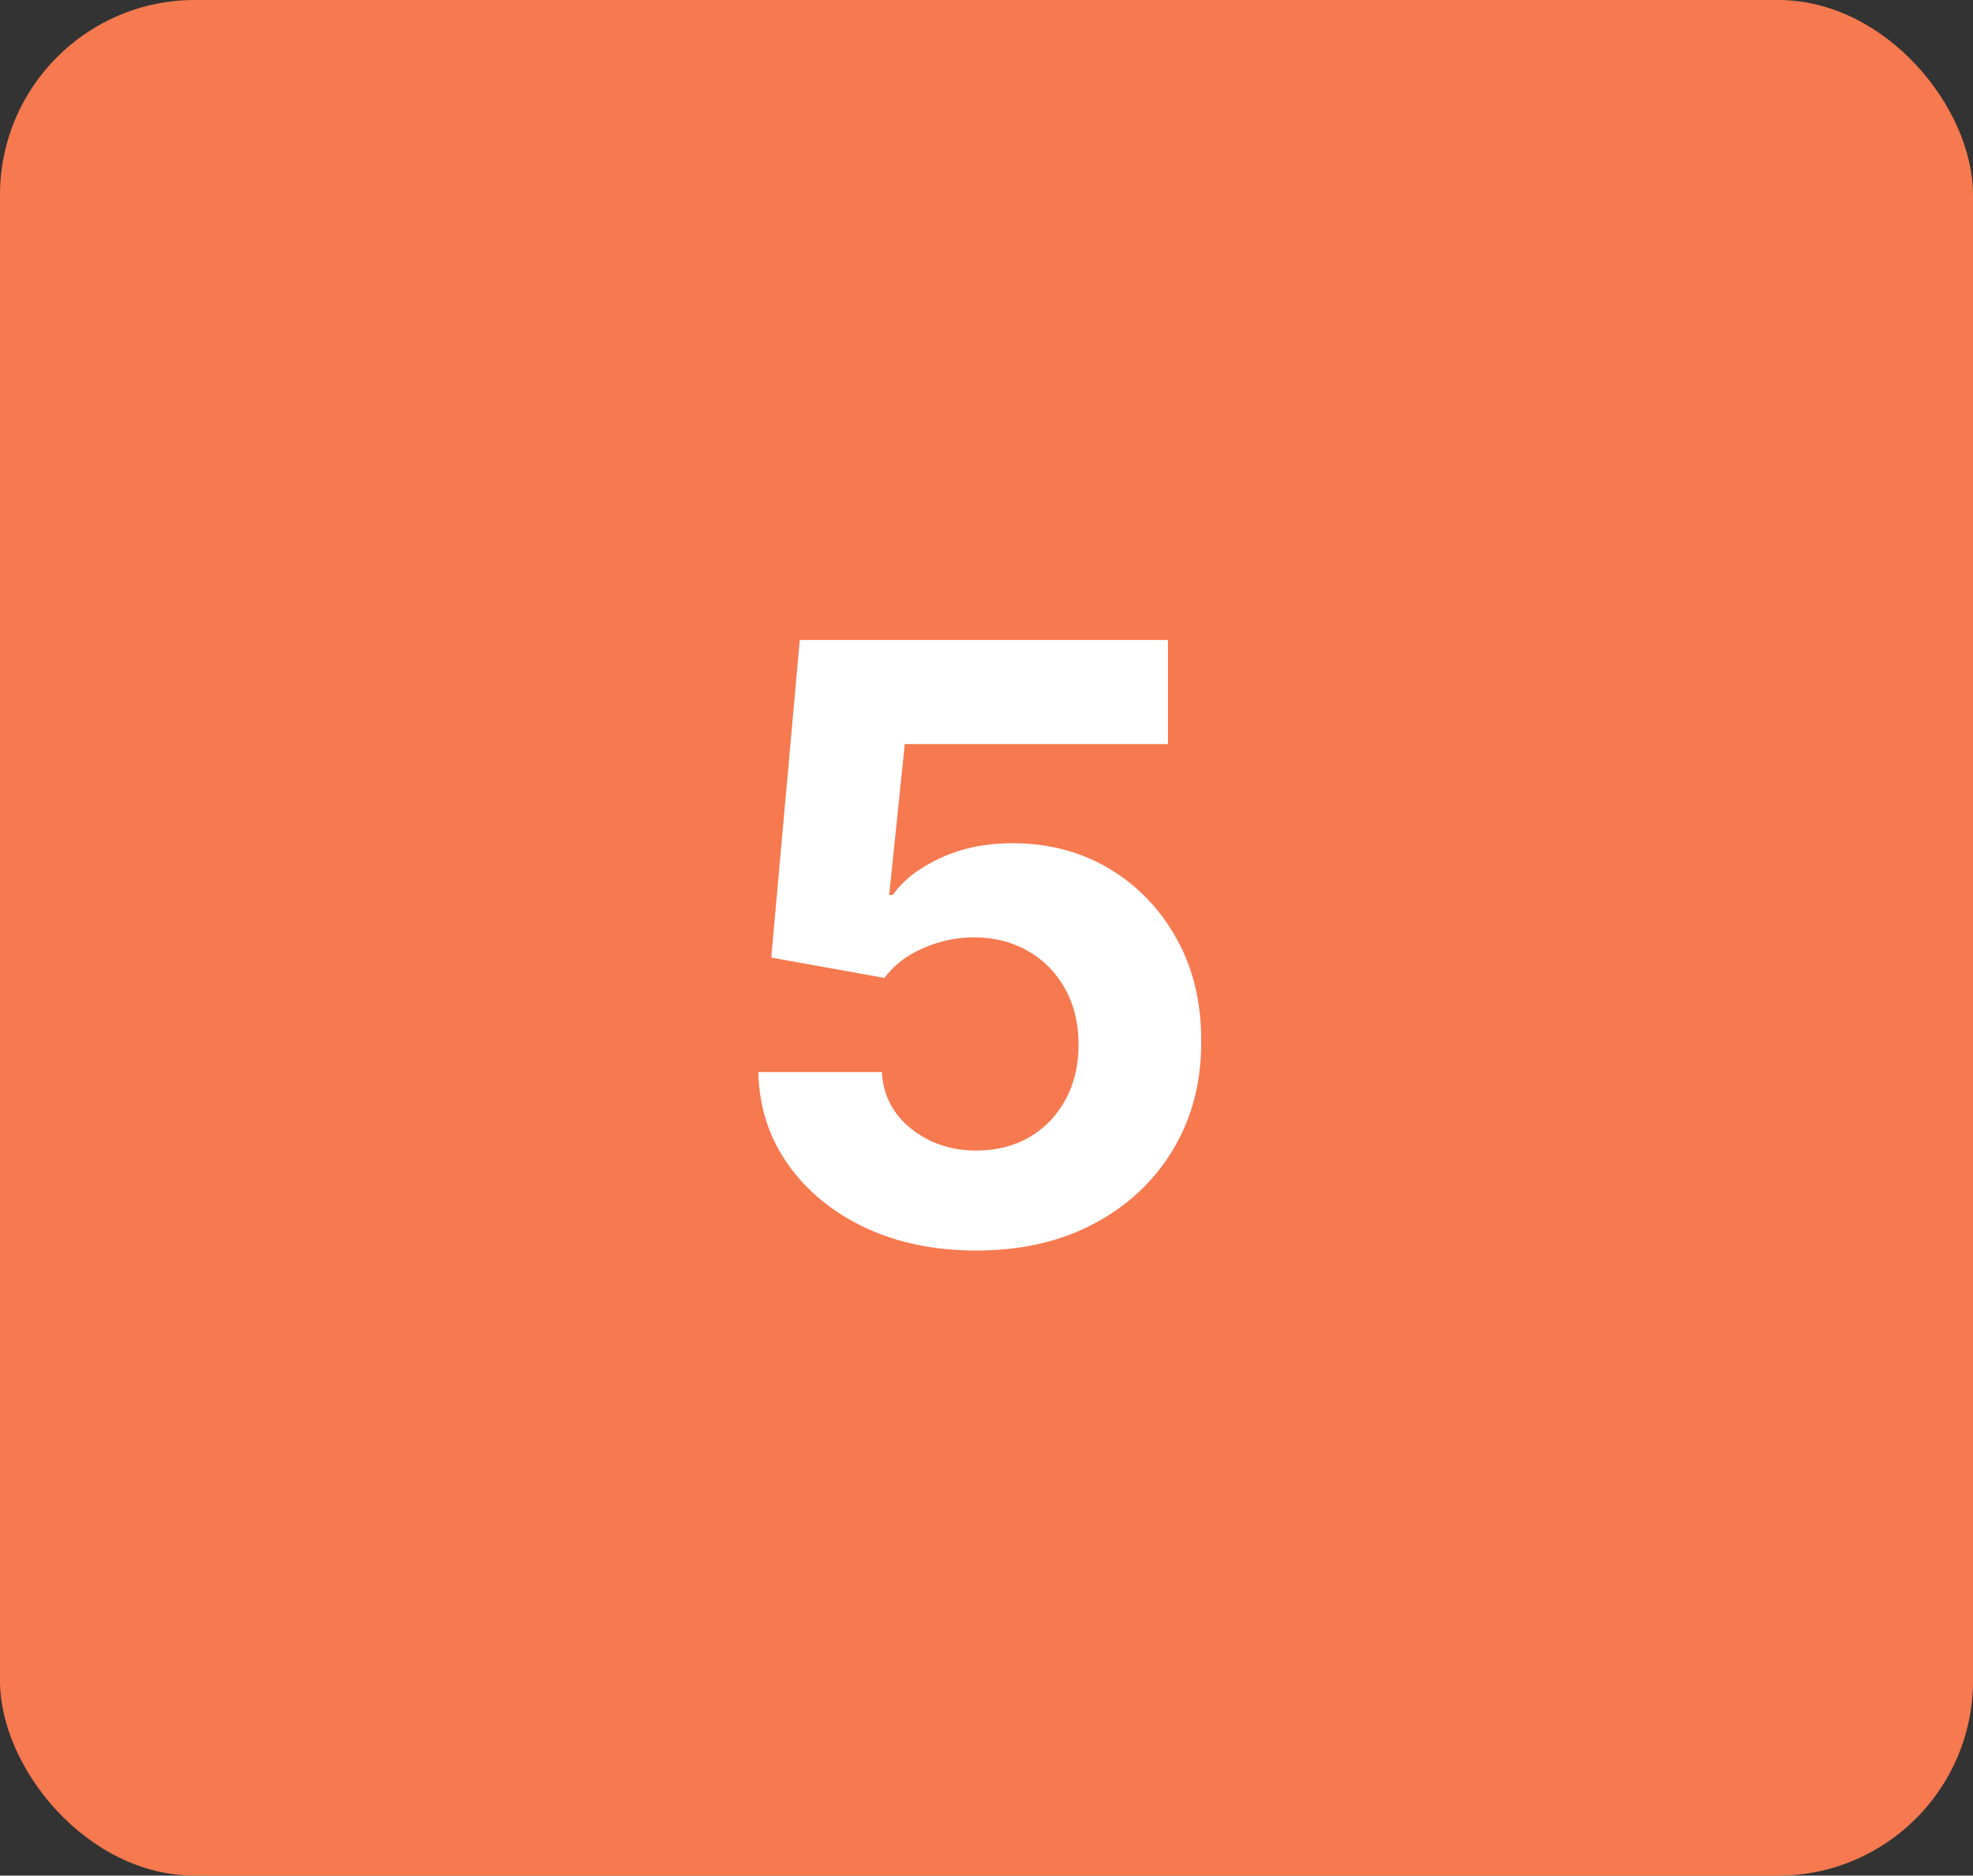 <svg width="81" height="77" viewBox="0 0 81 77" fill="none" xmlns="http://www.w3.org/2000/svg">
<rect x="0" y="0" width="81" height="77" fill="#333333" stroke="none"/>
<rect width="81" height="77" rx="8" fill="#F6794F"/>
<path d="M40.078 51.338C38.372 51.338 36.851 51.024 35.515 50.396C34.186 49.769 33.132 48.903 32.351 47.8C31.57 46.698 31.164 45.434 31.132 44.009H36.203C36.259 44.967 36.662 45.744 37.41 46.34C38.159 46.935 39.048 47.233 40.078 47.233C40.9 47.233 41.624 47.052 42.252 46.69C42.888 46.319 43.383 45.808 43.737 45.156C44.099 44.496 44.28 43.74 44.28 42.886C44.28 42.017 44.095 41.252 43.725 40.592C43.363 39.932 42.859 39.417 42.216 39.047C41.572 38.677 40.835 38.487 40.006 38.479C39.282 38.479 38.577 38.628 37.893 38.926C37.217 39.224 36.69 39.63 36.311 40.146L31.663 39.312L32.834 26.273H47.951V30.547H37.145L36.505 36.741H36.65C37.084 36.129 37.74 35.622 38.617 35.219C39.495 34.817 40.477 34.616 41.564 34.616C43.053 34.616 44.381 34.966 45.548 35.666C46.715 36.367 47.637 37.328 48.313 38.552C48.989 39.767 49.323 41.168 49.315 42.754C49.323 44.42 48.937 45.901 48.156 47.197C47.383 48.485 46.3 49.499 44.908 50.239C43.524 50.972 41.914 51.338 40.078 51.338Z" fill="white"/>
</svg>
